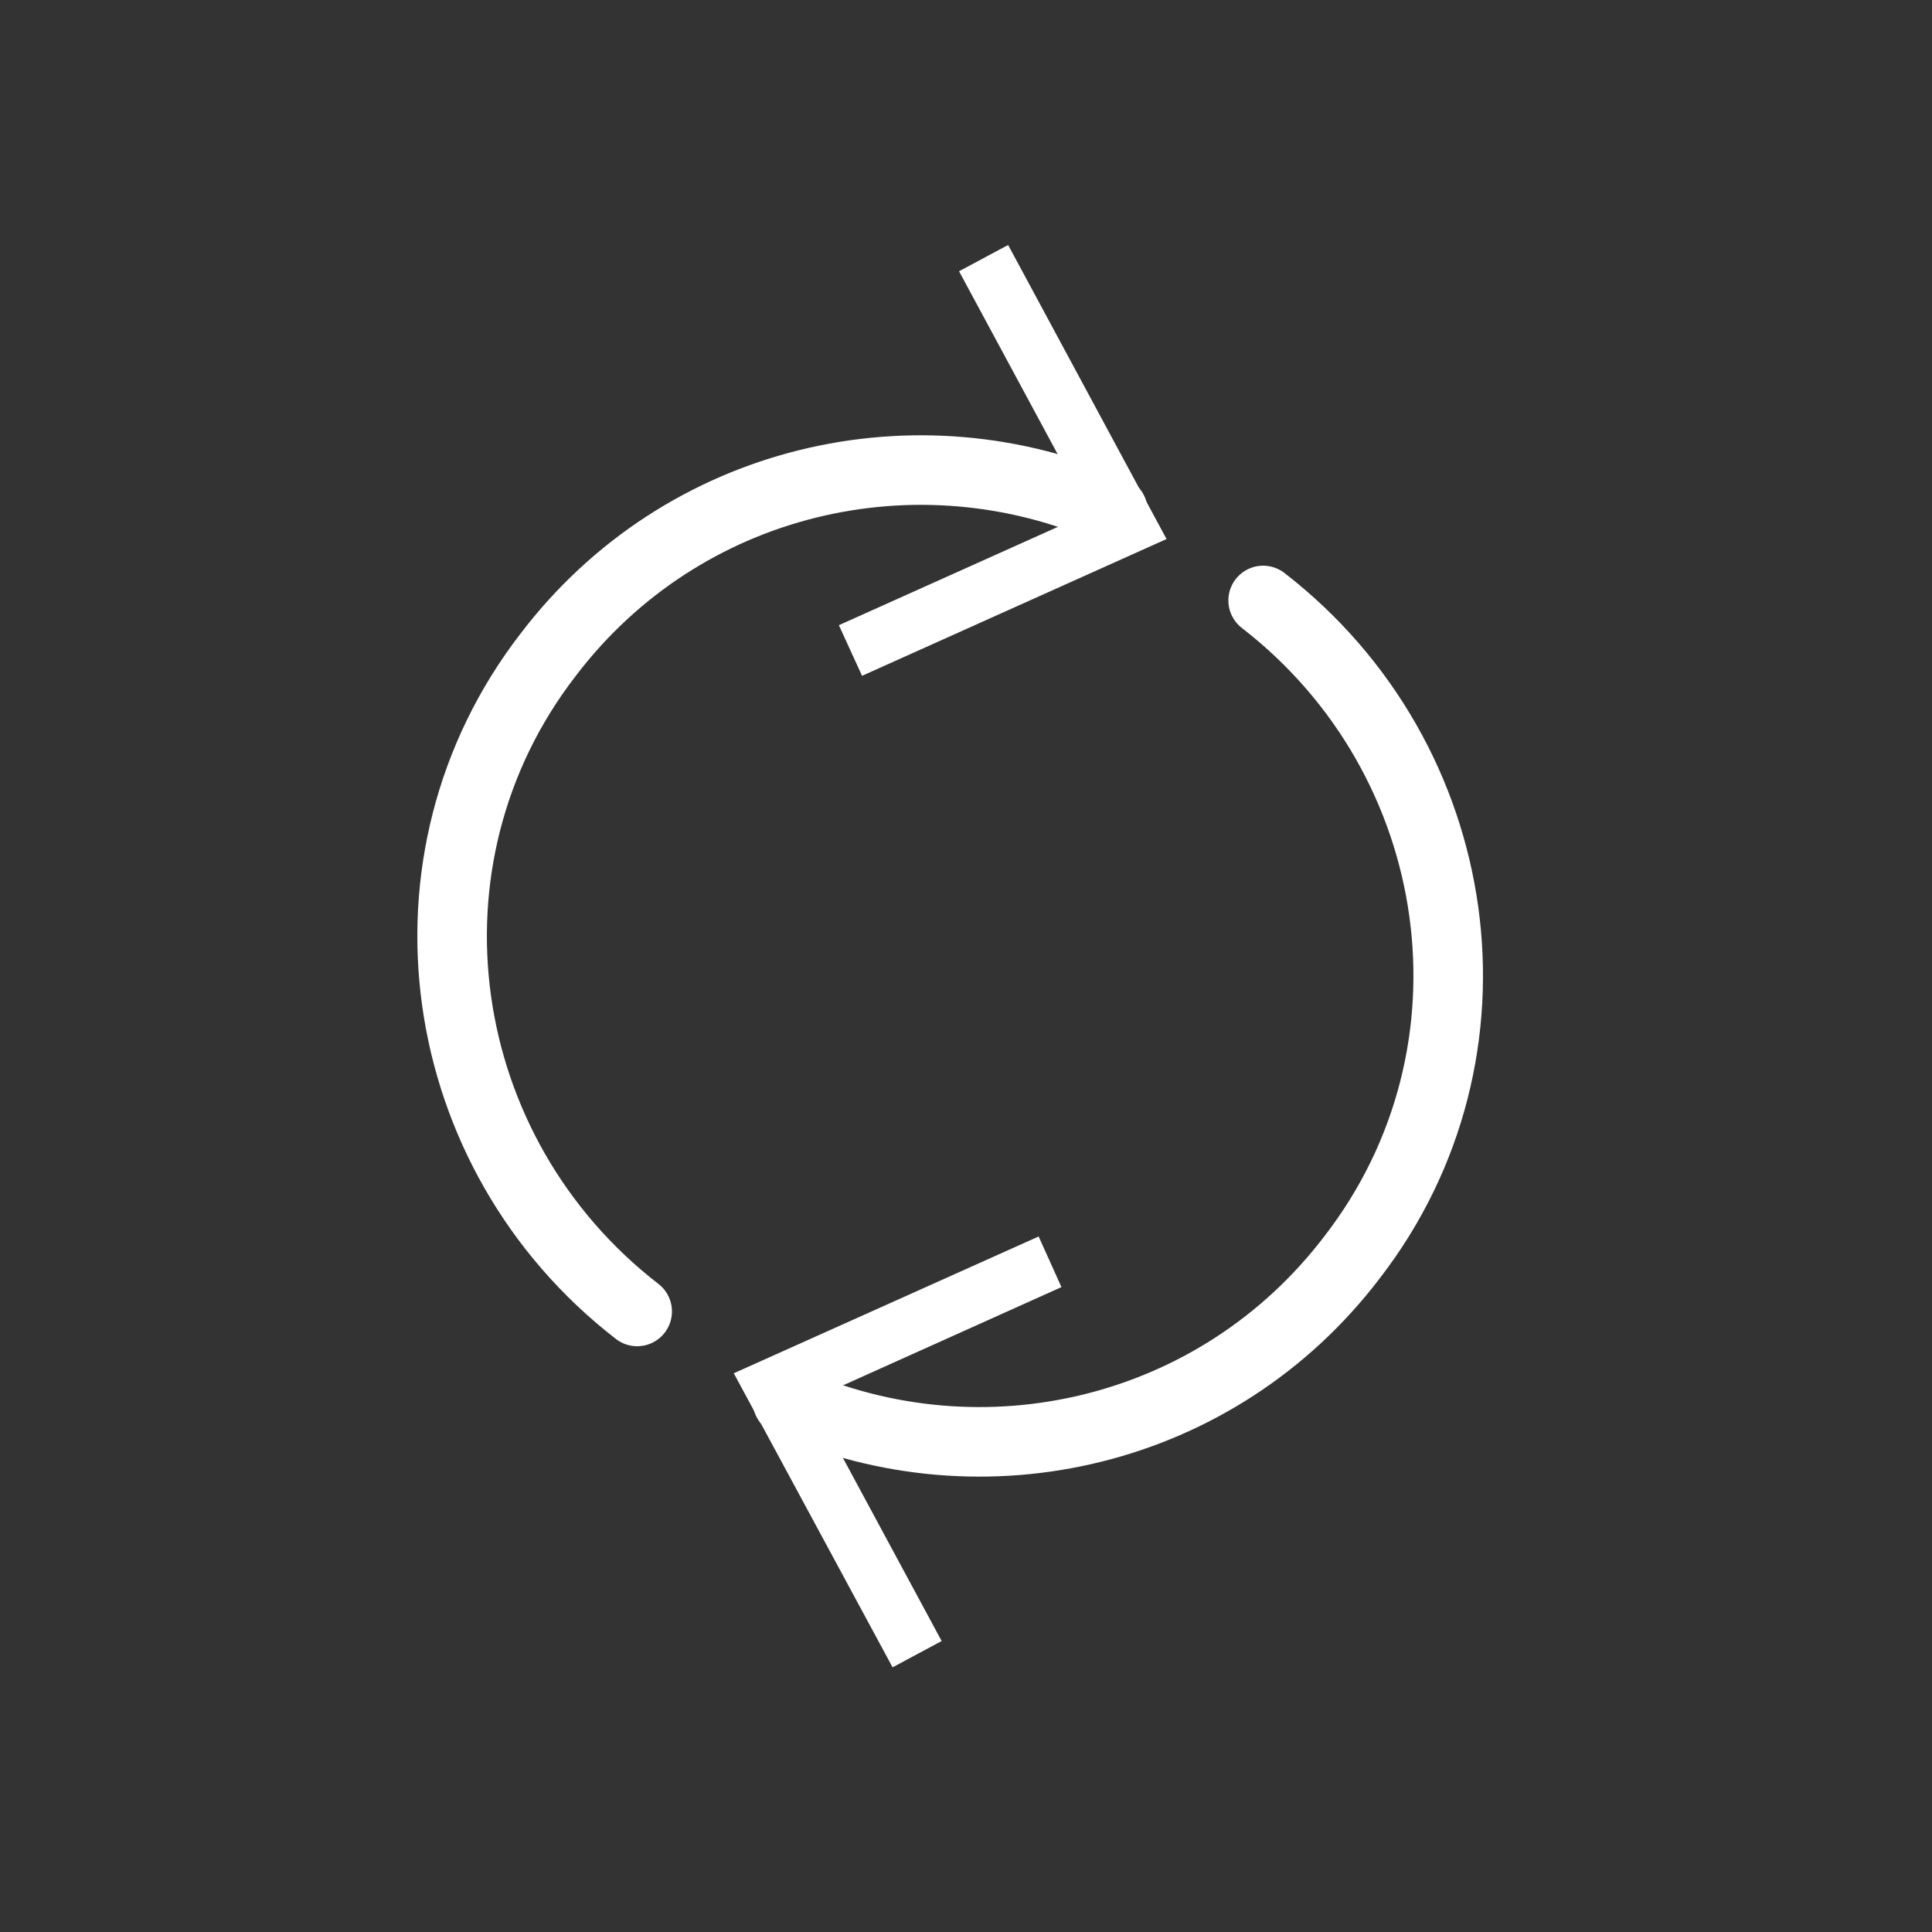<svg xmlns="http://www.w3.org/2000/svg" id="Layer_2" viewBox="0 0 50 50"><rect x="0" y="0" width="50" height="50" fill="#333333" stroke="none"/><defs><style>.cls-1{fill:none;stroke:#fff;stroke-linecap:round;stroke-miterlimit:10;stroke-width:1.8px;}.cls-2{fill:#fff;stroke-width:0px;}</style></defs><path class="cls-1" d="M16.49,33.94c-5.3-4.1-6.4-11.7-2.3-17,3.48-4.57,9.55-5.97,14.61-3.72"></path><polygon class="cls-2" points="22.31 17.49 21.71 16.18 28.19 13.27 24.82 7.02 26.09 6.34 30.19 13.95 22.31 17.49"></polygon><path class="cls-1" d="M32.69,15.54c5.3,4.1,6.4,11.7,2.3,17-3.48,4.57-9.55,5.97-14.61,3.72"></path><polygon class="cls-2" points="26.88 32 27.47 33.31 21 36.22 24.37 42.47 23.1 43.15 18.99 35.54 26.88 32"></polygon></svg>